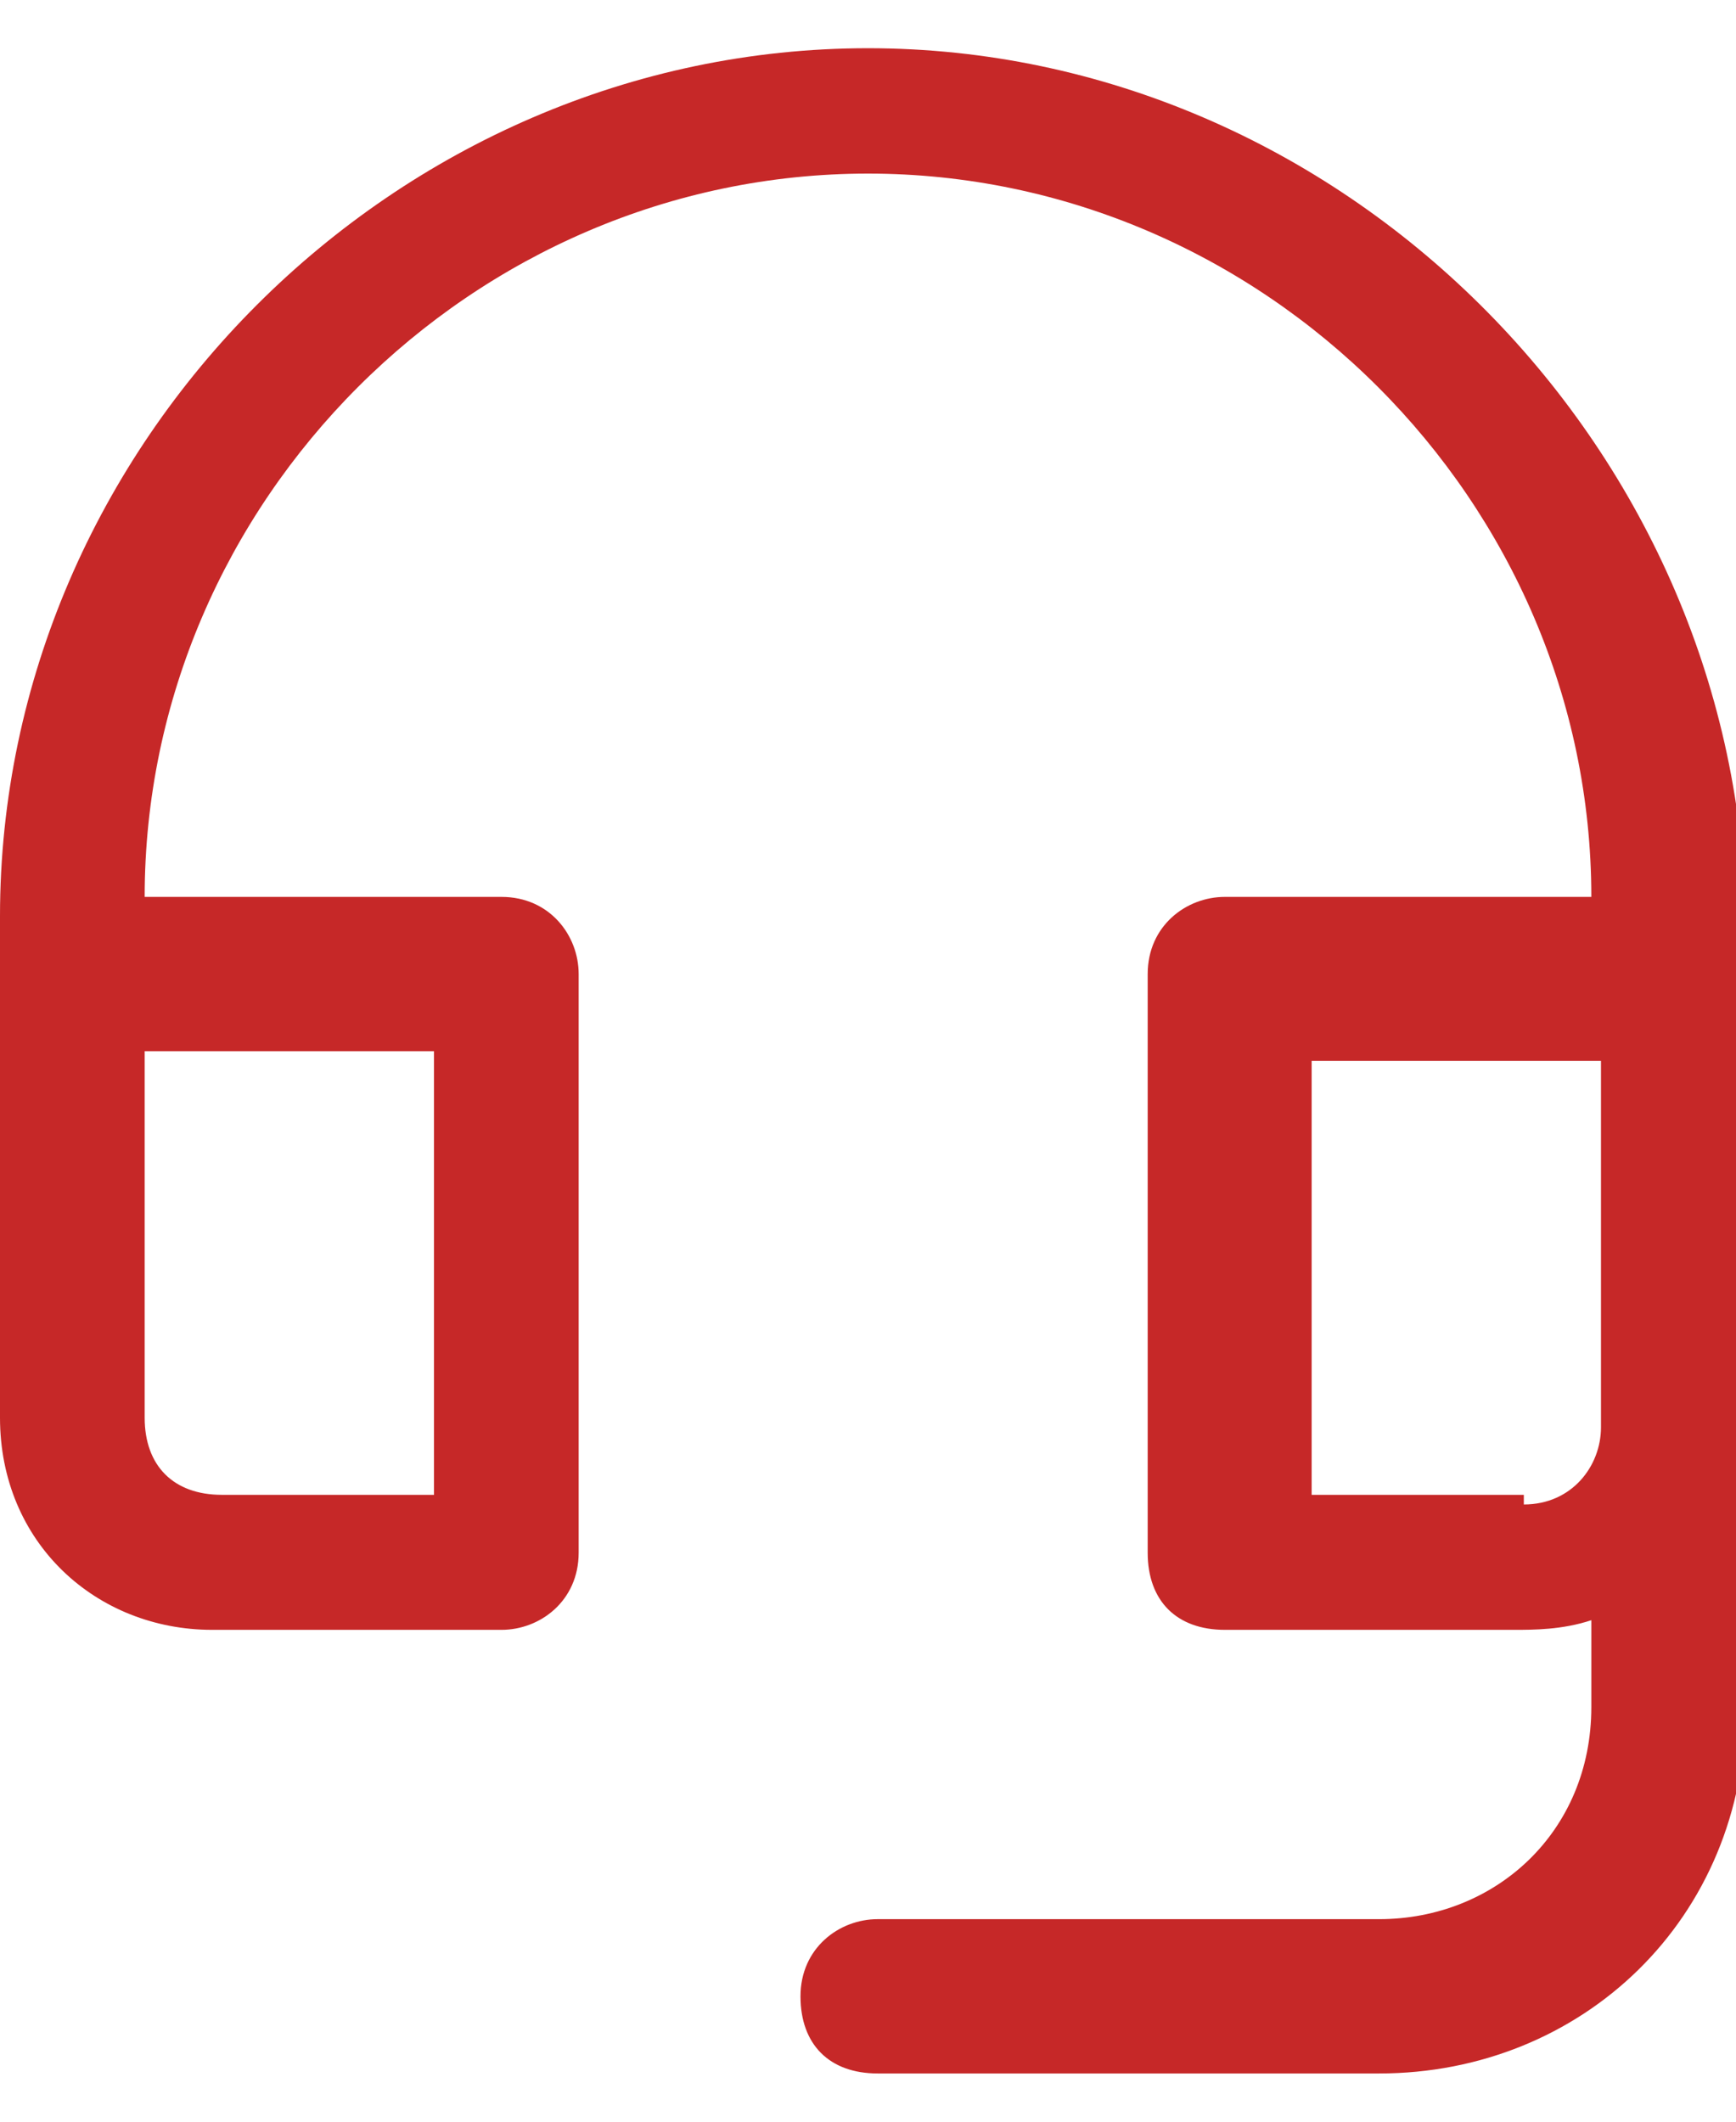 <?xml version="1.0" encoding="UTF-8"?>
<svg xmlns="http://www.w3.org/2000/svg" id="Layer_1" version="1.1" viewBox="0 0 18 22">
  <!-- Generator: Adobe Illustrator 29.0.0, SVG Export Plug-In . SVG Version: 2.1.0 Build 186)  -->
  <defs>
    <style>
      .st0 {
        fill: #c62828;
      }
    </style>
  </defs>
  <path class="st0" d="M9,.5C4.1.5,0,4.6,0,9.5v5.2c0,1.3,1,2.2,2.2,2.2h3c.4,0,.8-.3.8-.8v-6c0-.4-.3-.8-.8-.8H1.5c0-4.1,3.4-7.5,7.5-7.5s7.5,3.4,7.5,7.5h-3.8c-.4,0-.8.3-.8.8v6c0,.5.3.8.8.8h3c.2,0,.5,0,.8-.1v.9c0,1.3-1,2.2-2.2,2.2h-5.2c-.4,0-.8.3-.8.8s.3.8.8.8h5.2c2.1,0,3.8-1.6,3.8-3.8v-8.2C18,4.6,13.9.5,9,.5ZM4.5,11v4.5h-2.2c-.5,0-.8-.3-.8-.8v-3.8h3ZM15.8,15.5h-2.2v-4.5h3v3.8c0,.4-.3.8-.8.8Z"></path>
</svg>
